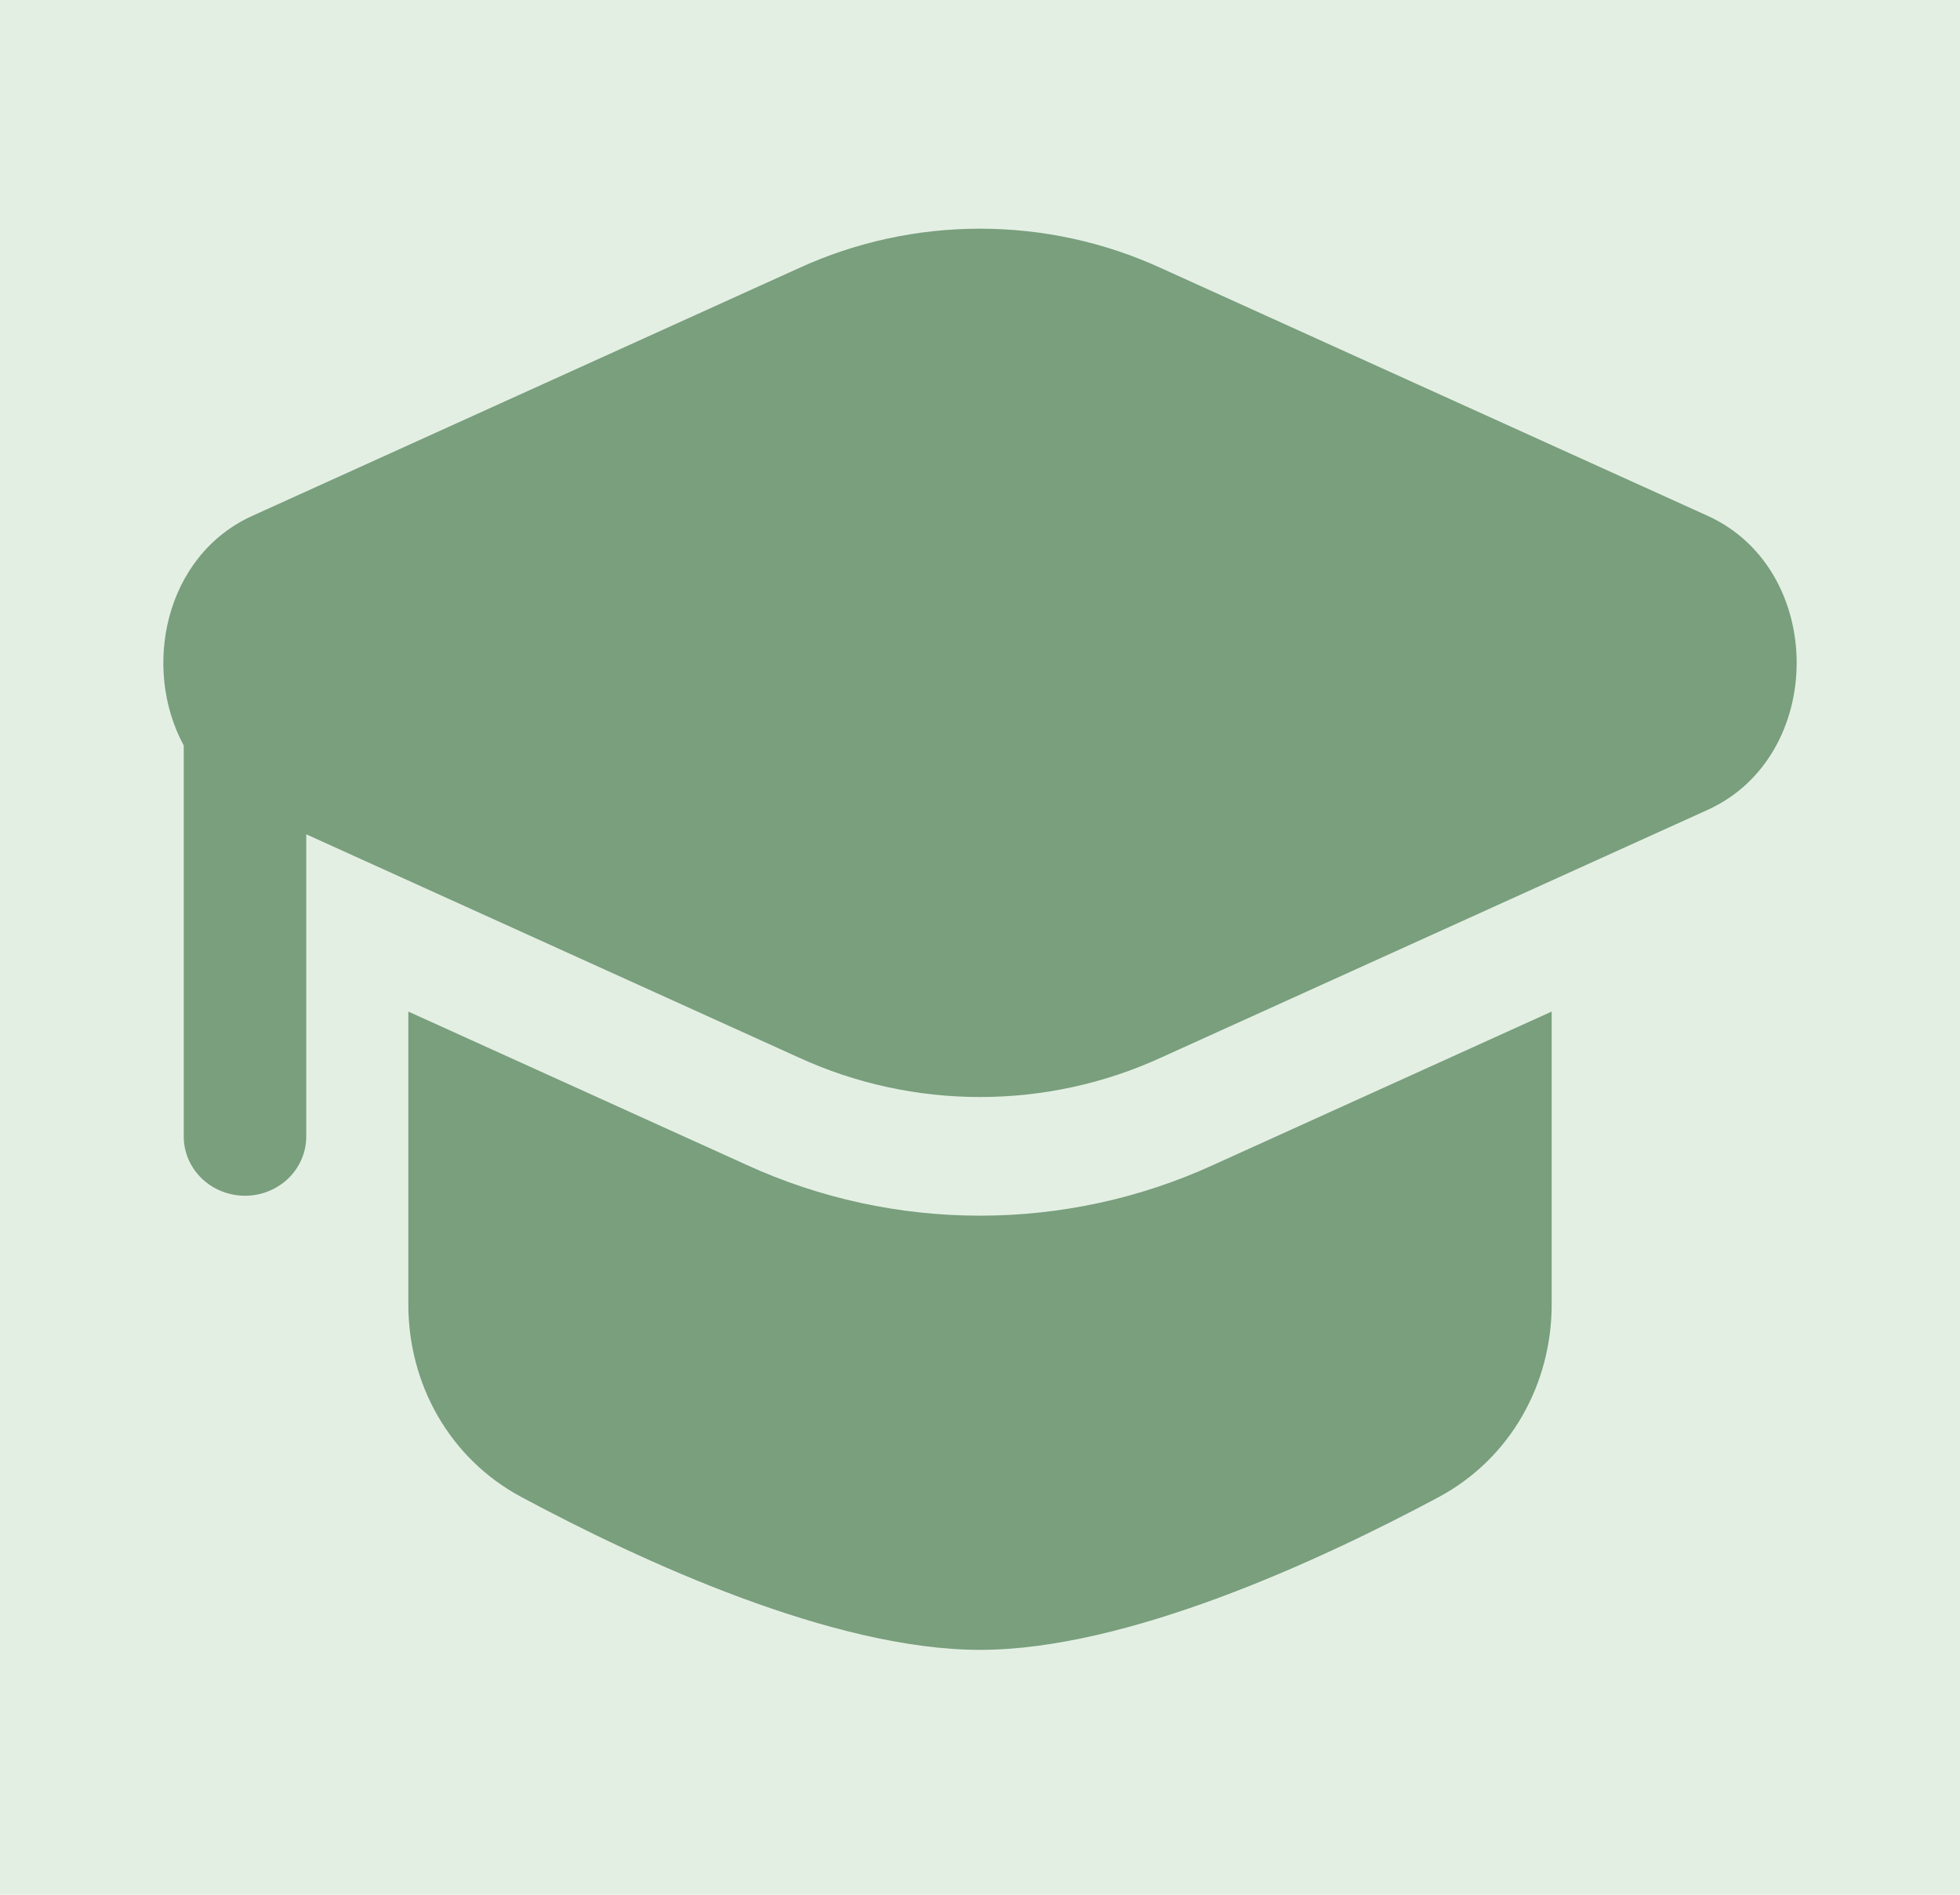 <?xml version="1.0" encoding="UTF-8"?>
<svg xmlns="http://www.w3.org/2000/svg" width="60" height="58" viewBox="0 0 60 58" fill="none">
  <rect width="60" height="58" fill="#E4EFE4"></rect>
  <path d="M12.5 30.965V39.931C12.5 42.367 13.758 44.648 15.963 45.827C19.635 47.797 25.51 50.504 30 50.504C34.49 50.504 40.365 47.794 44.038 45.83C46.242 44.648 47.5 42.367 47.5 39.933V30.965L37.135 35.663C34.905 36.684 32.468 37.213 30 37.213C27.532 37.213 25.095 36.684 22.865 35.663L12.5 30.965Z" fill="#799F7D"></path>
  <path d="M35.542 8.207C33.81 7.412 31.917 7 30 7C28.083 7 26.189 7.412 24.457 8.207L7.73 15.788C5.04 17.006 4.337 20.445 5.625 22.821V34.79C5.625 35.271 5.822 35.732 6.174 36.072C6.526 36.412 7.003 36.603 7.5 36.603C7.997 36.603 8.474 36.412 8.826 36.072C9.177 35.732 9.375 35.271 9.375 34.79V25.539L24.457 32.374C26.189 33.169 28.083 33.581 30 33.581C31.917 33.581 33.81 33.169 35.542 32.374L52.27 24.793C55.91 23.145 55.91 17.436 52.27 15.788L35.542 8.207Z" fill="#799F7D"></path>
</svg>
